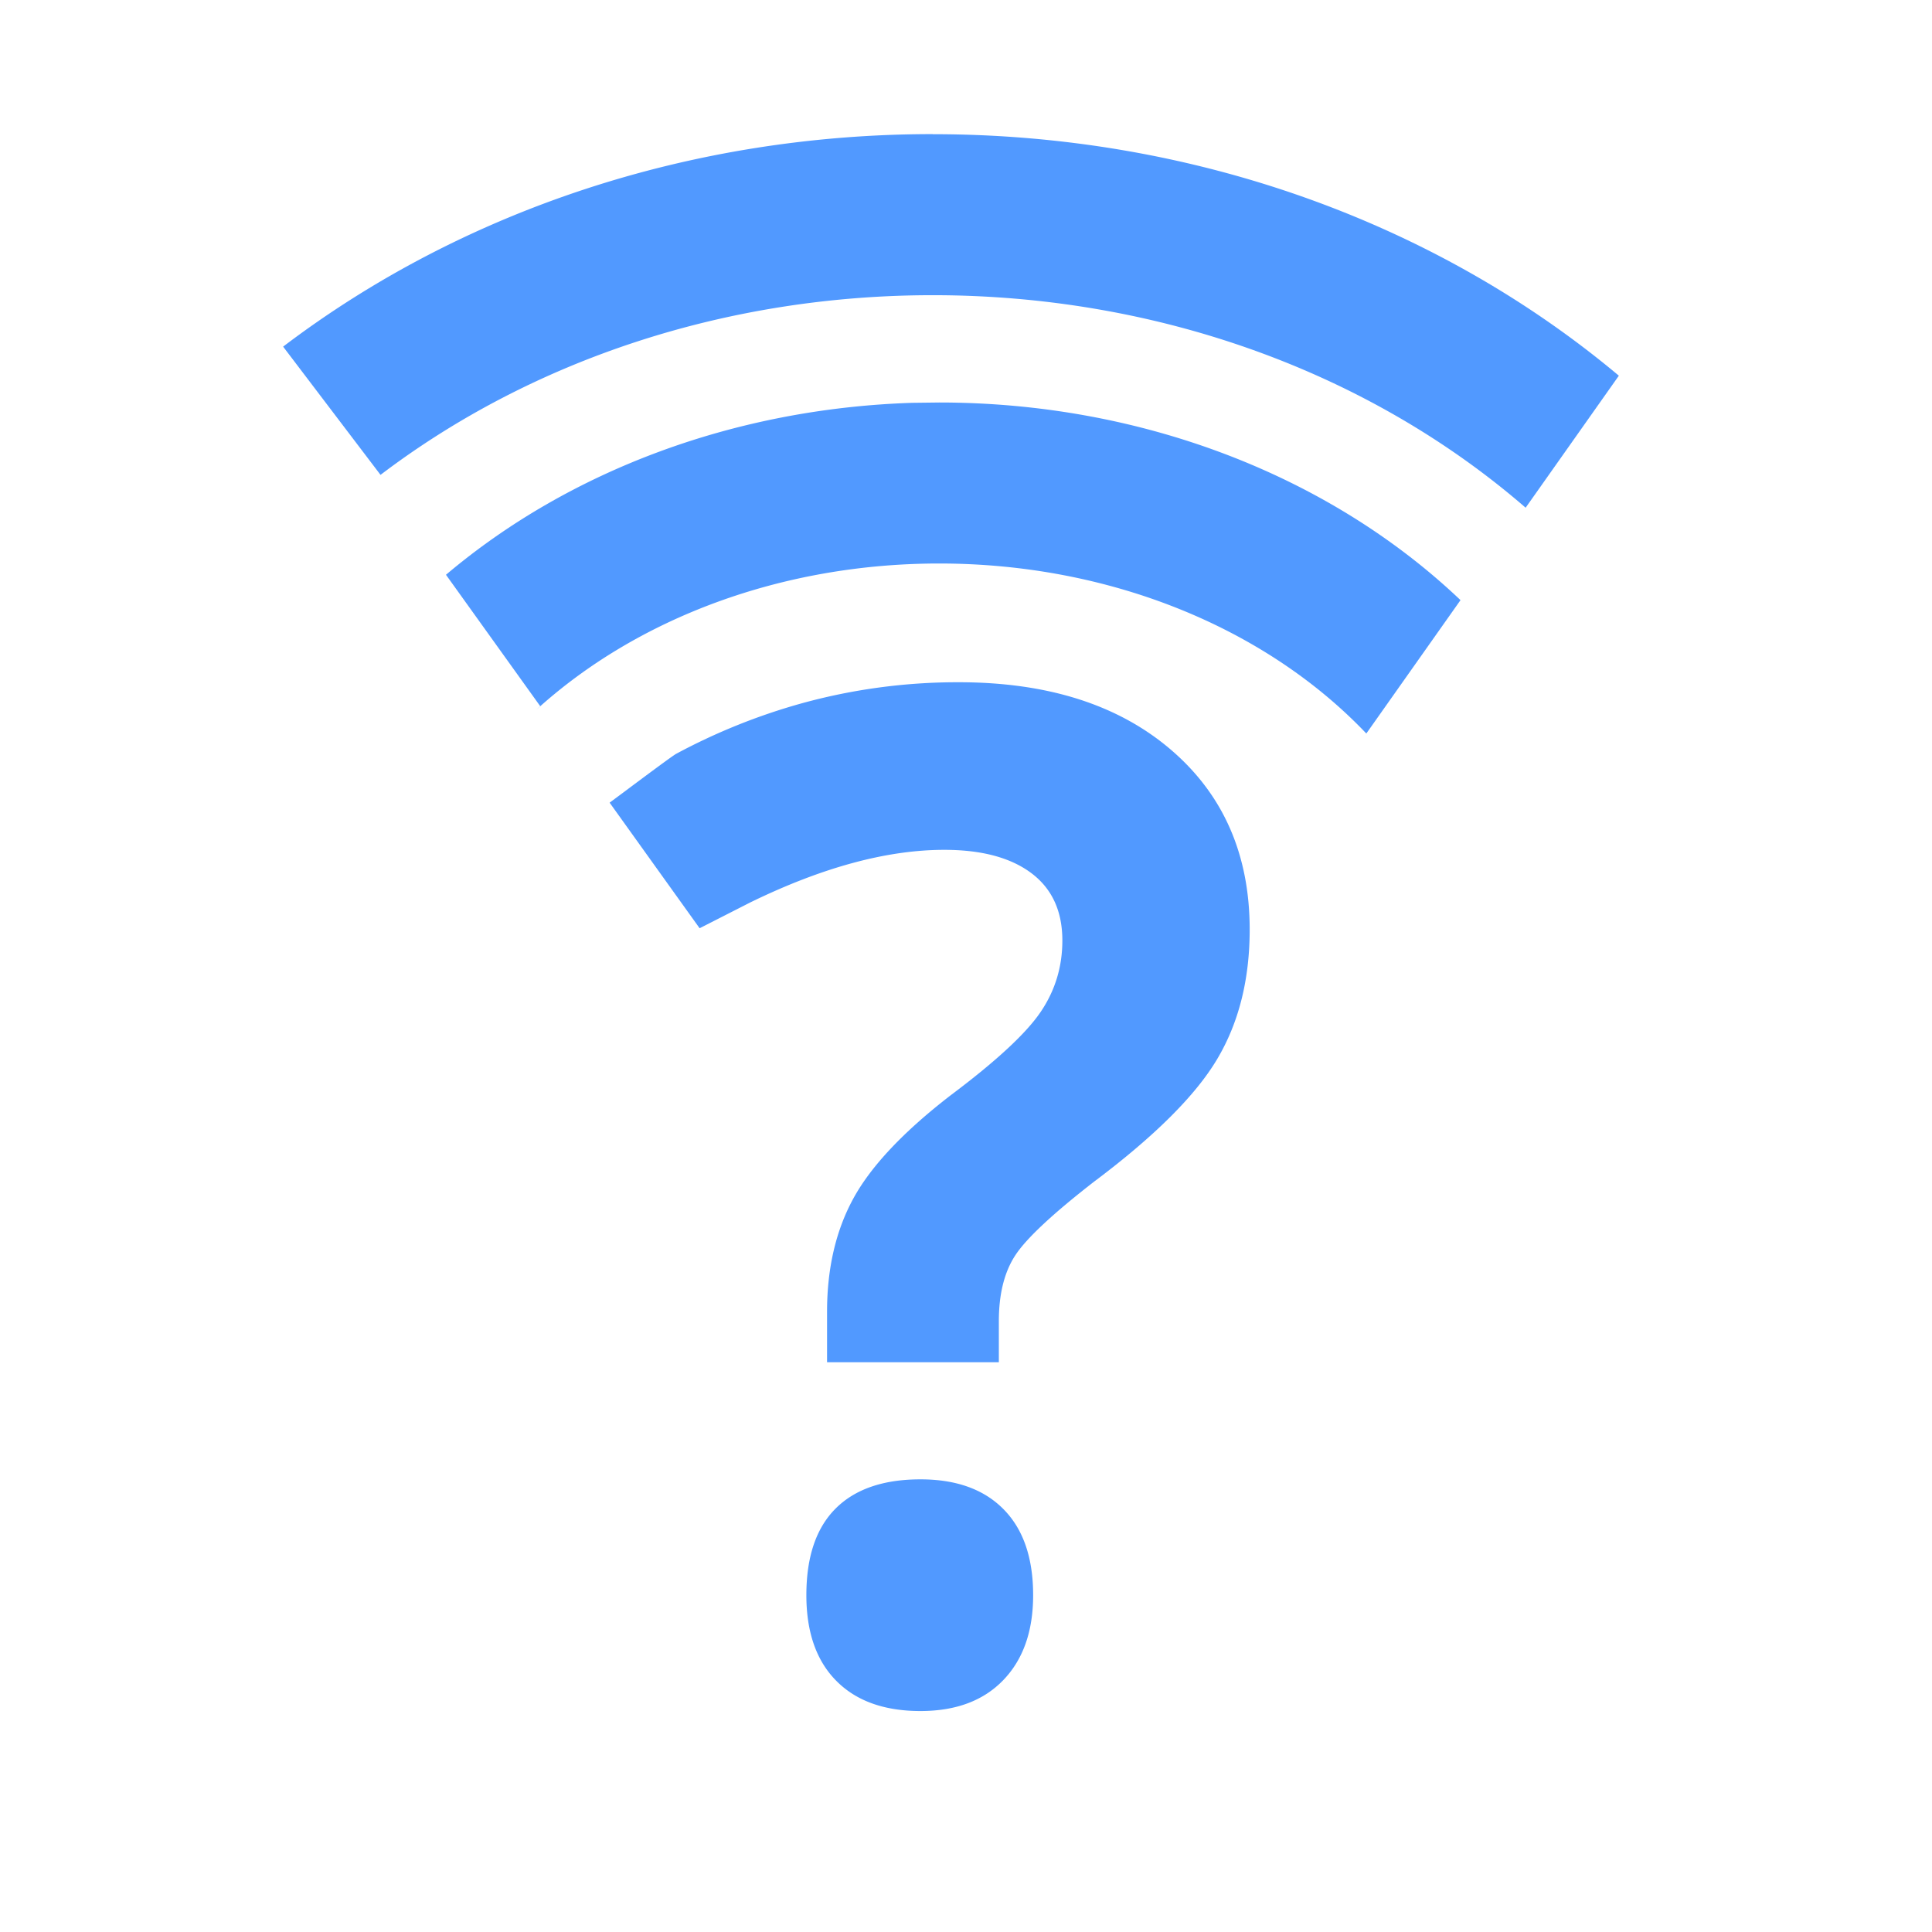 <svg width="24" height="24" viewBox="0 0 24 24" xmlns="http://www.w3.org/2000/svg">
    <path d="M11.434 18.377c.445 0 .79.124 1.034.373.244.248.366.603.366 1.066 0 .446-.123.797-.37 1.054s-.59.385-1.03.385c-.451 0-.8-.126-1.047-.377-.247-.25-.37-.605-.37-1.062 0-.474.12-.832.362-1.075.241-.242.593-.364 1.055-.364zm.475-9.902c1.105 0 1.984.28 2.636.838.652.558.979 1.303.979 2.234 0 .62-.135 1.157-.403 1.608-.268.452-.778.96-1.53 1.524-.515.4-.841.705-.978.914-.137.209-.205.482-.205.82v.509h-2.134v-.627c0-.541.11-1.013.33-1.413.22-.4.623-.827 1.208-1.278.564-.423.935-.767 1.115-1.033.18-.265.27-.561.27-.888 0-.367-.13-.646-.387-.838-.257-.192-.617-.288-1.079-.288-.714 0-1.518.218-2.41.653l-.63.321-1.118-1.56.159-.118c.328-.245.624-.465.668-.489a7.584 7.584 0 0 1 1.548-.624 7.282 7.282 0 0 1 1.96-.265zM11.667 5c2.505 0 4.844.904 6.476 2.455l-1.17 1.657C15.721 7.796 13.781 7 11.667 7c-1.948 0-3.751.675-5.008 1.82l.053-.046L5.54 7.14c1.536-1.298 3.593-2.066 5.795-2.136zm-.08-3.333c3.215 0 6.24 1.087 8.523 3l-1.158 1.64c-1.933-1.675-4.556-2.64-7.365-2.64-2.564 0-4.978.803-6.86 2.232l-1.21-1.593c2.232-1.694 5.071-2.64 8.07-2.64z" fill="#5199FF" fill-rule="nonzero"/>
</svg>
